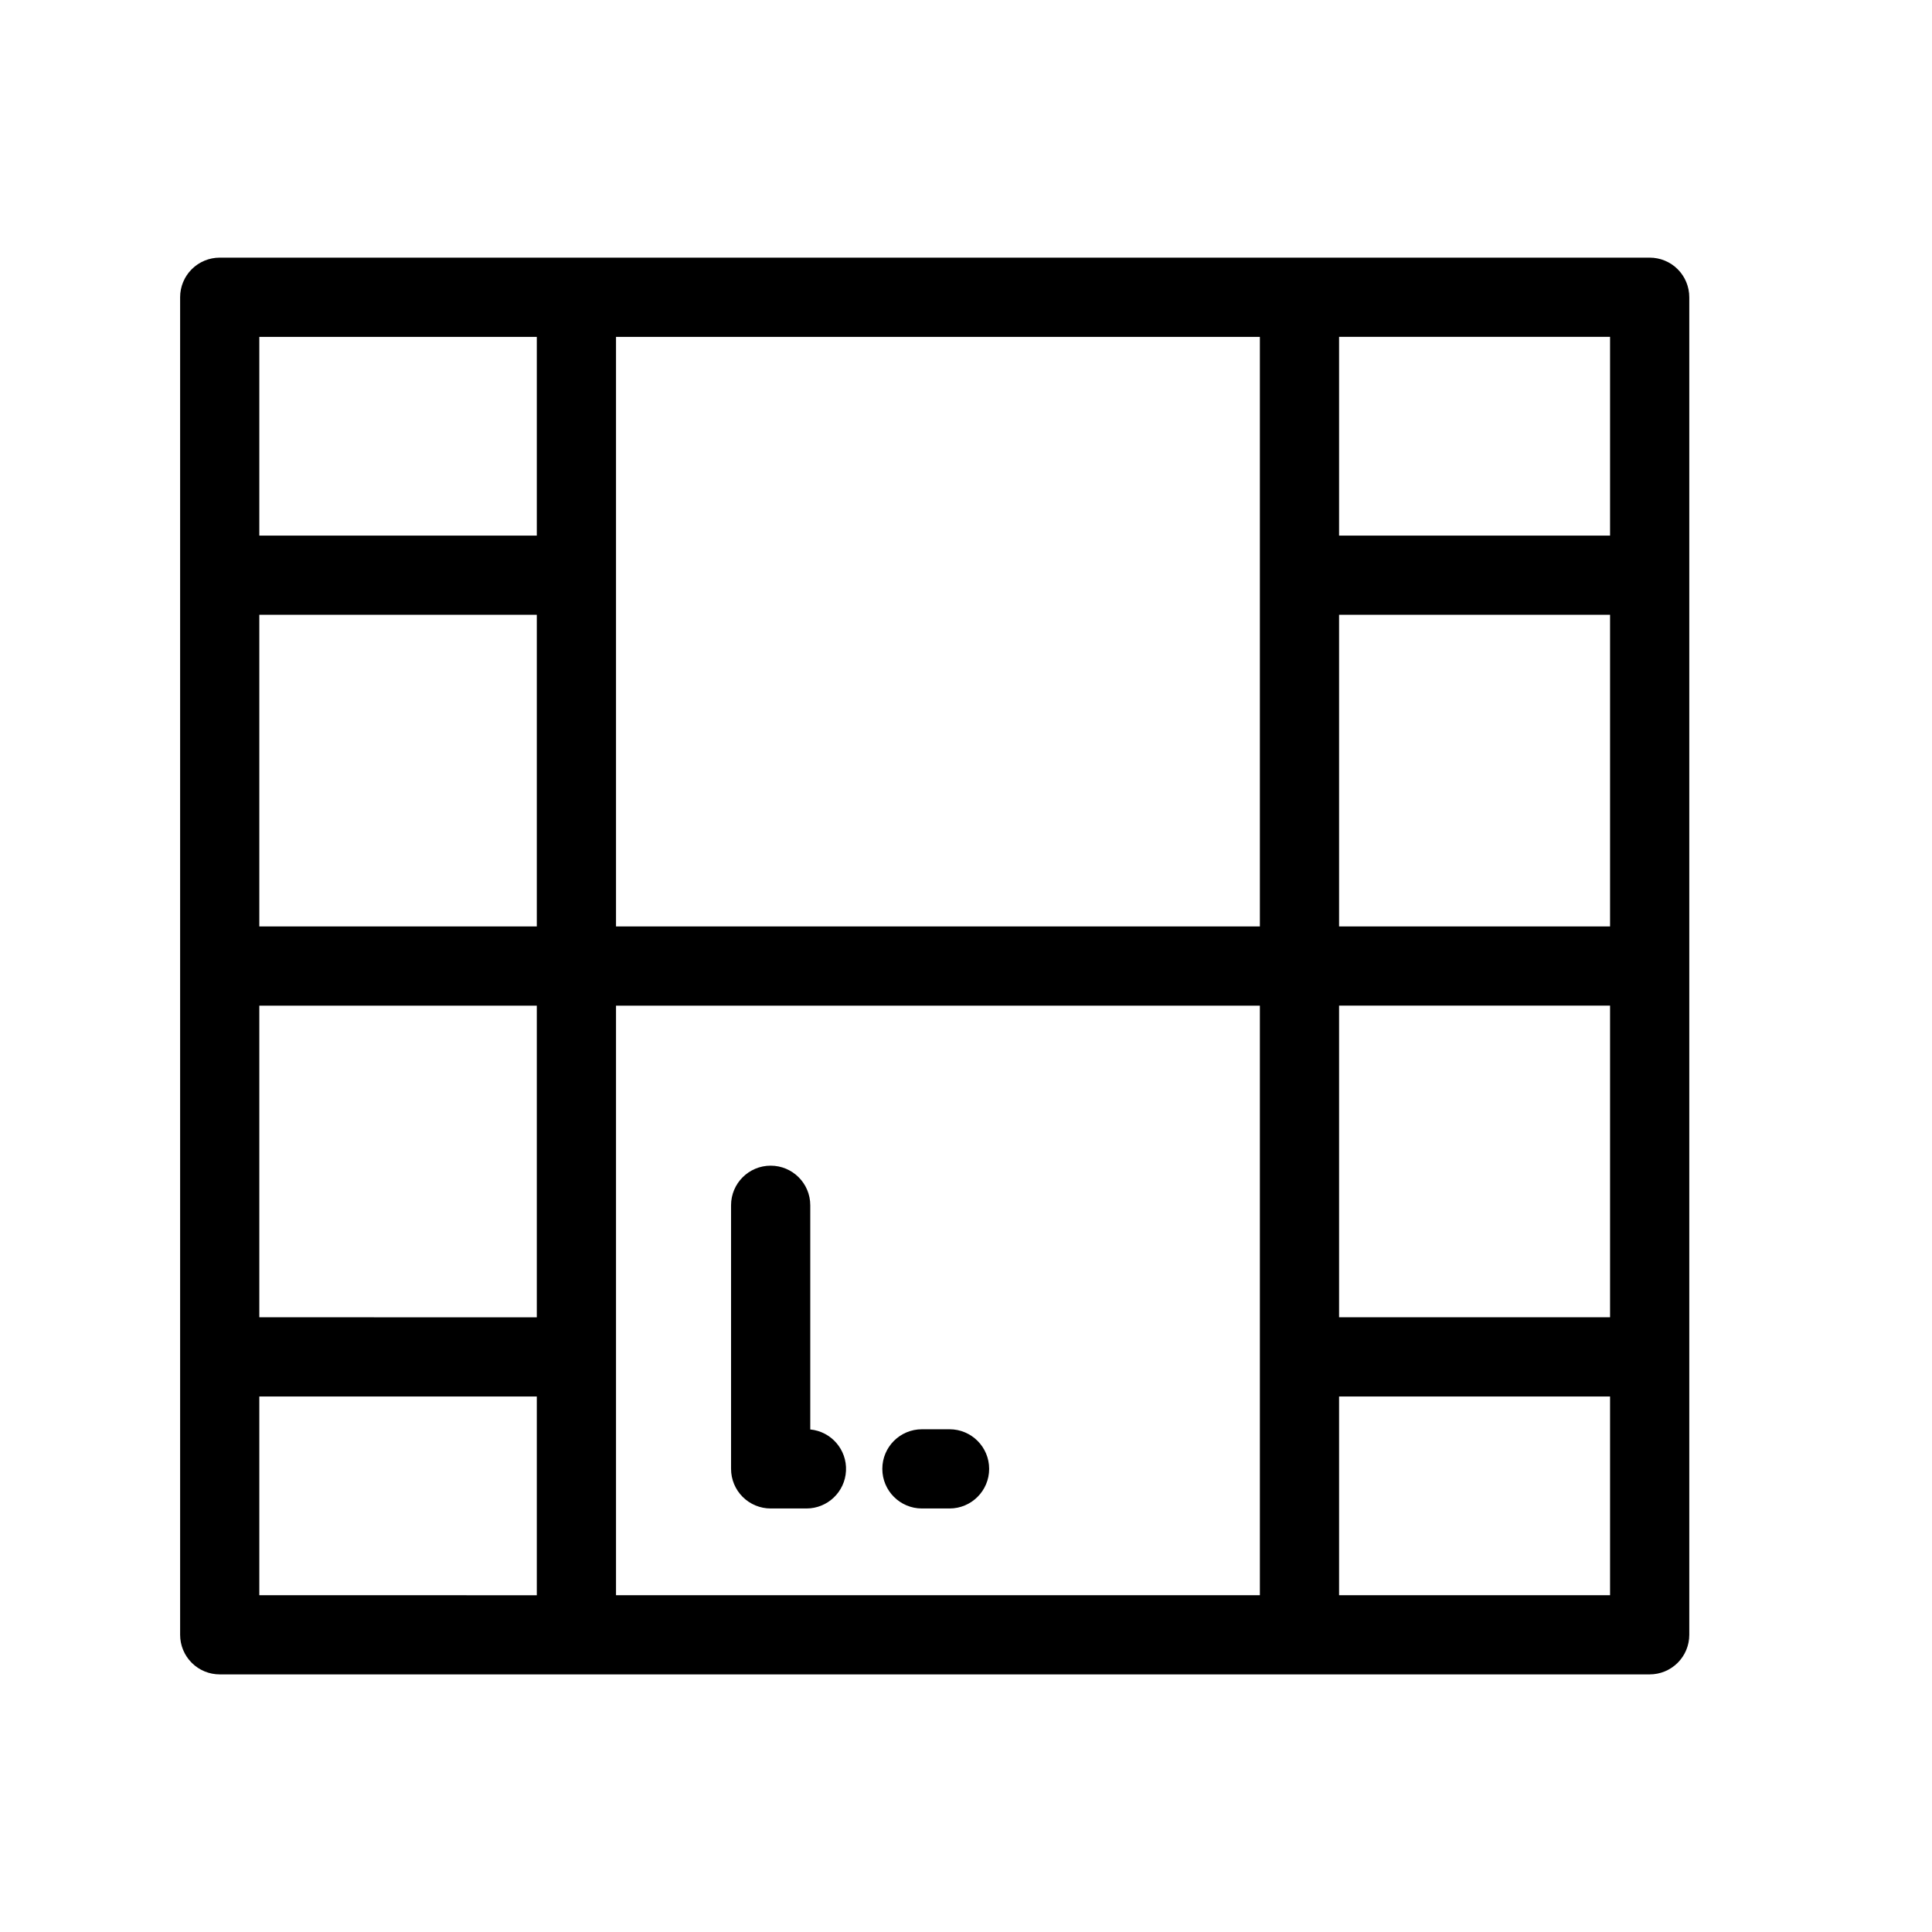 <?xml version="1.0" encoding="UTF-8"?>
<!-- Uploaded to: ICON Repo, www.iconrepo.com, Generator: ICON Repo Mixer Tools -->
<svg fill="#000000" width="800px" height="800px" version="1.1" viewBox="144 144 512 512" xmlns="http://www.w3.org/2000/svg">
 <g>
  <path d="m202.23 587.73h378.95c2.785 0.004 5.457-1.102 7.426-3.07s3.074-4.641 3.07-7.426v-354.46c0.004-2.785-1.102-5.457-3.07-7.426s-4.641-3.07-7.426-3.07h-378.95c-2.785 0-5.453 1.102-7.422 3.07s-3.074 4.641-3.074 7.426v354.46c0 2.785 1.105 5.457 3.074 7.426s4.637 3.074 7.422 3.07zm296.64-354.46h71.812v52.664h-71.812zm0 73.656h71.812v82.586h-71.812zm0 103.58h71.812v82.586l-71.812-0.004zm0 103.58h71.812v52.664l-71.812-0.004zm-191.62-280.81h170.63v156.24h-170.63zm0 177.23h170.63v156.24h-170.63zm-94.527-177.23h73.535v52.664h-73.535zm0 73.656h73.535v82.586h-73.535zm0 103.58h73.535v82.586l-73.535-0.004zm0 103.58h73.535v52.664l-73.535-0.004z"/>
  <path d="m358.73 522.82v-59.41c0-5.797-4.699-10.496-10.496-10.496s-10.496 4.699-10.496 10.496v69.855c0 2.785 1.105 5.453 3.074 7.422s4.641 3.074 7.422 3.074h9.484c5.598 0 10.211-4.394 10.48-9.988 0.273-5.59-3.894-10.41-9.469-10.953z"/>
  <path d="m395.64 522.77h-7.32c-5.797 0-10.496 4.699-10.496 10.496s4.699 10.496 10.496 10.496h7.32c5.797 0 10.496-4.699 10.496-10.496s-4.699-10.496-10.496-10.496z"/>
 </g>
</svg>